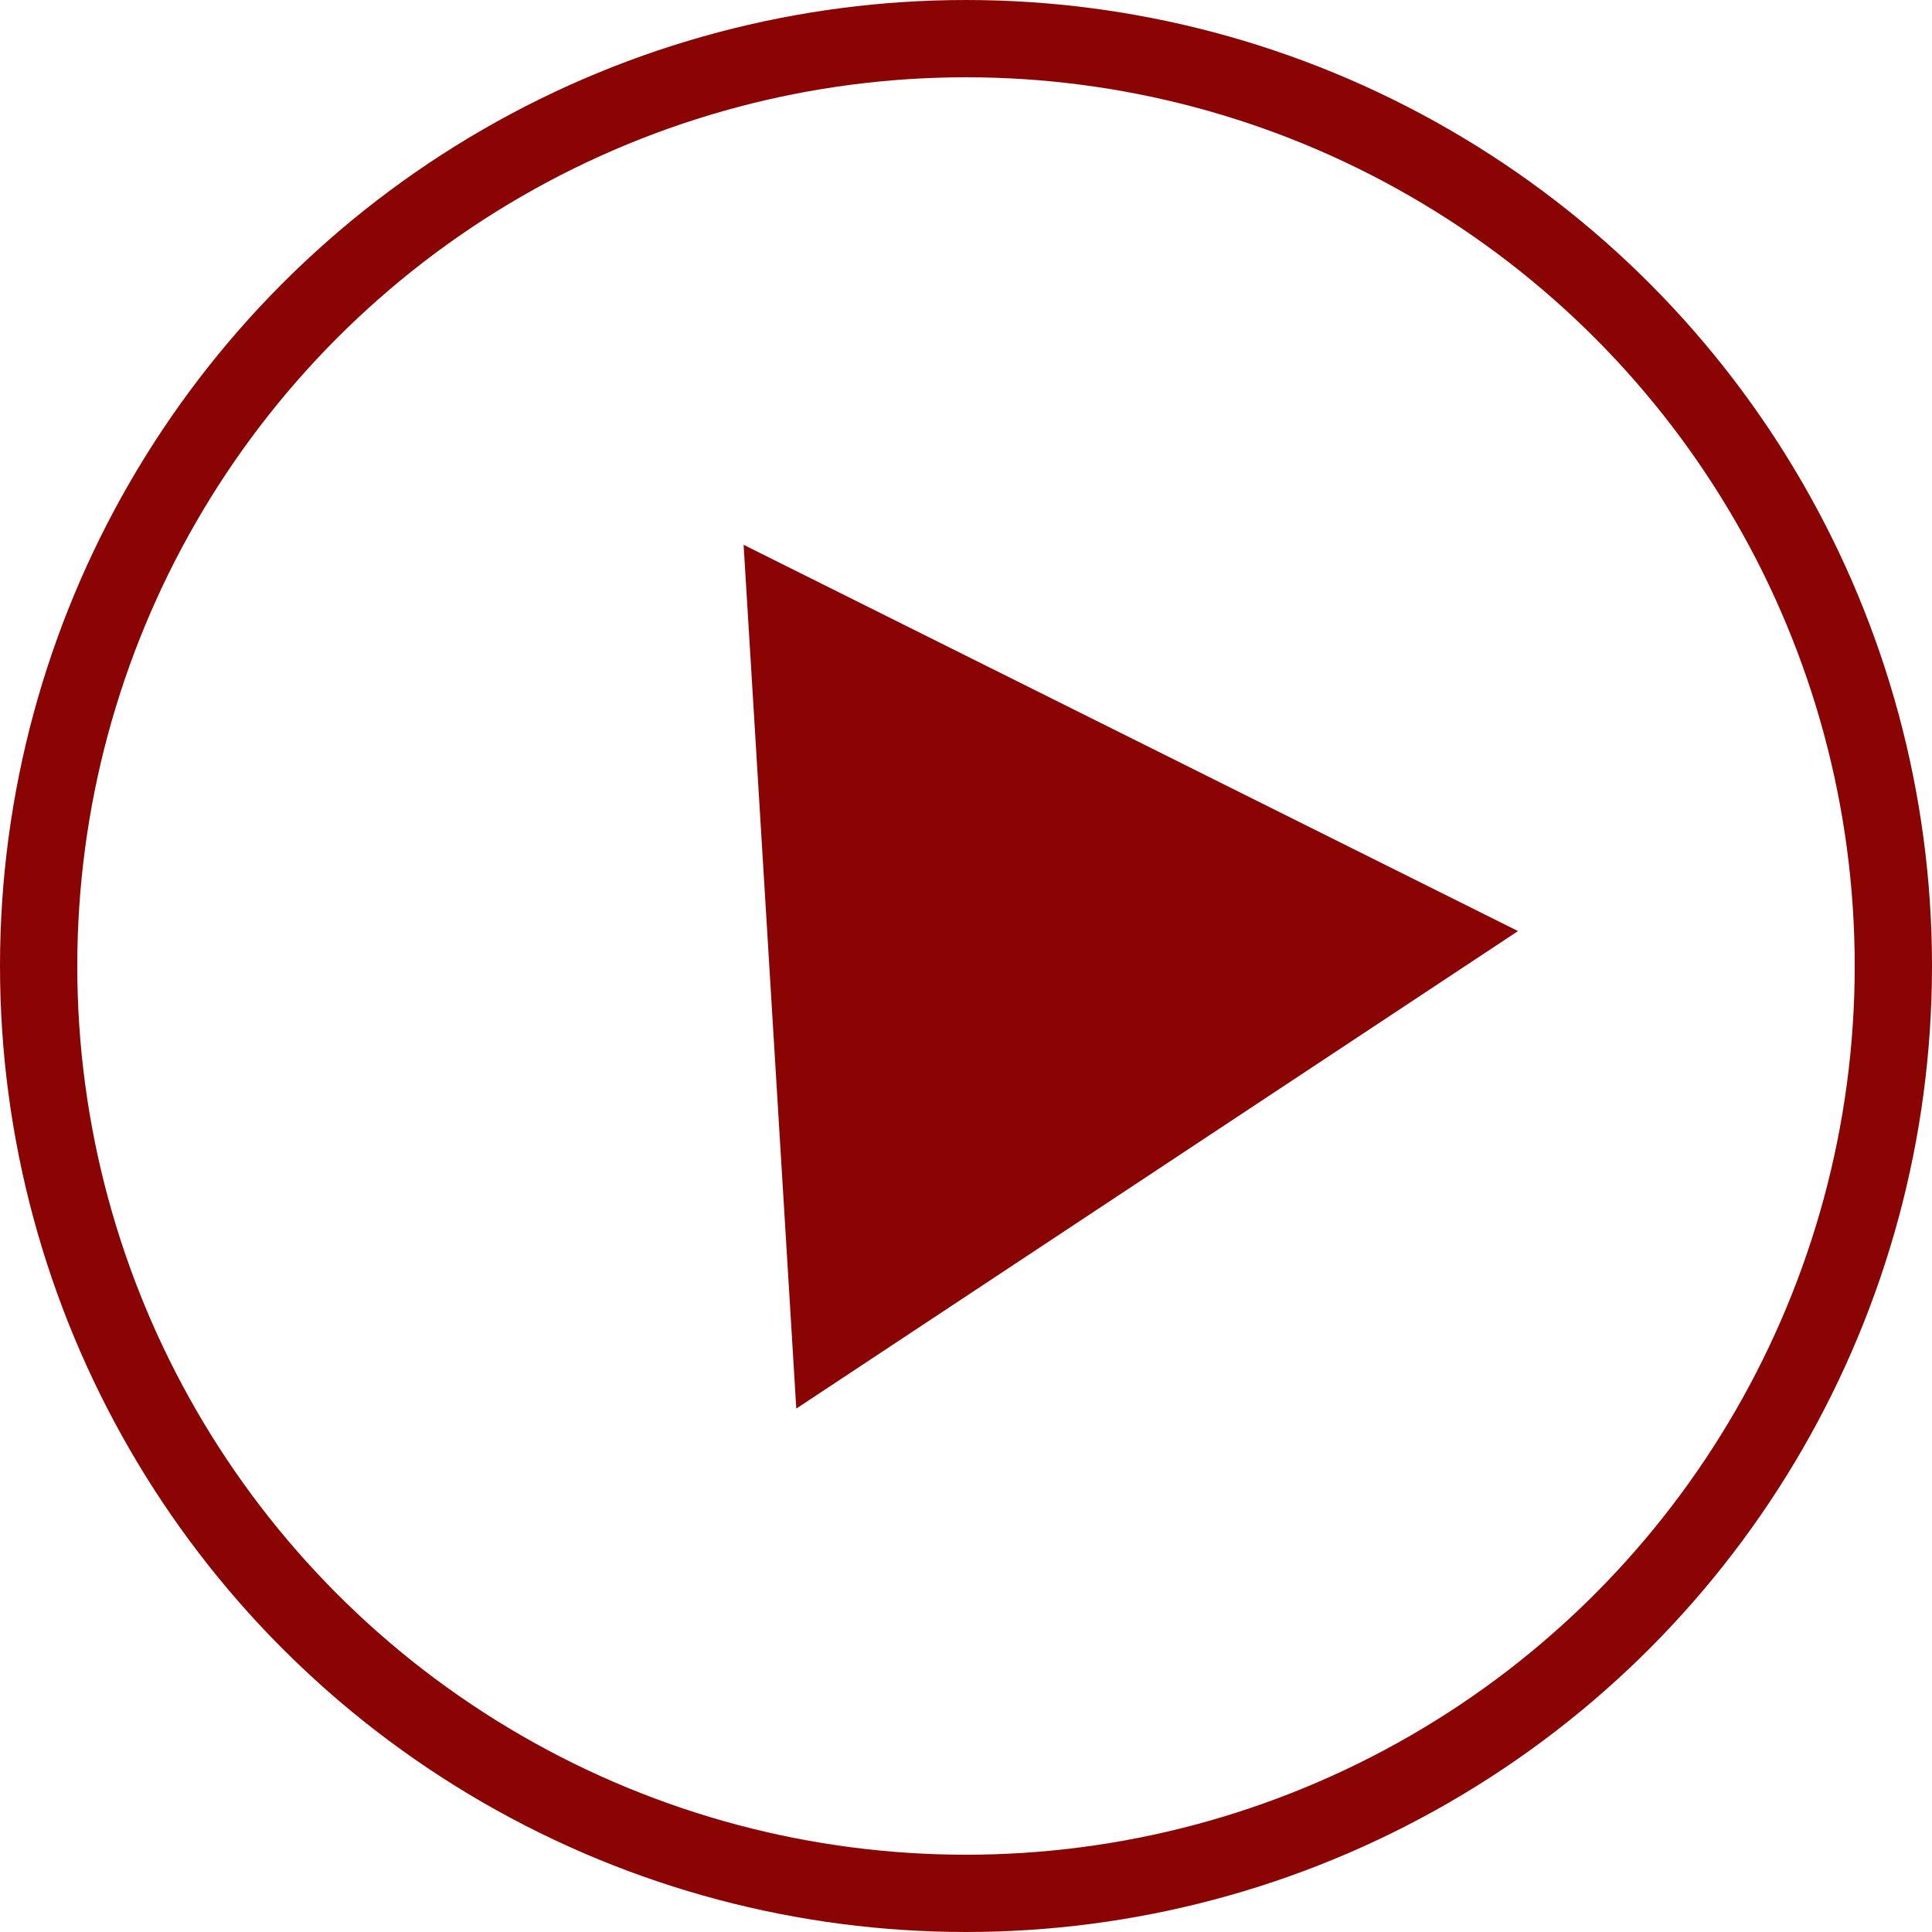 <?xml version="1.0" encoding="UTF-8"?> <svg xmlns="http://www.w3.org/2000/svg" width="100" height="100" viewBox="0 0 100 100" fill="none"><circle cx="50" cy="50" r="48" stroke="#8A0404" stroke-width="4"></circle><path d="M38.489 28.199L78.572 48.192L41.216 72.908L38.489 28.199Z" fill="#8A0404"></path></svg> 